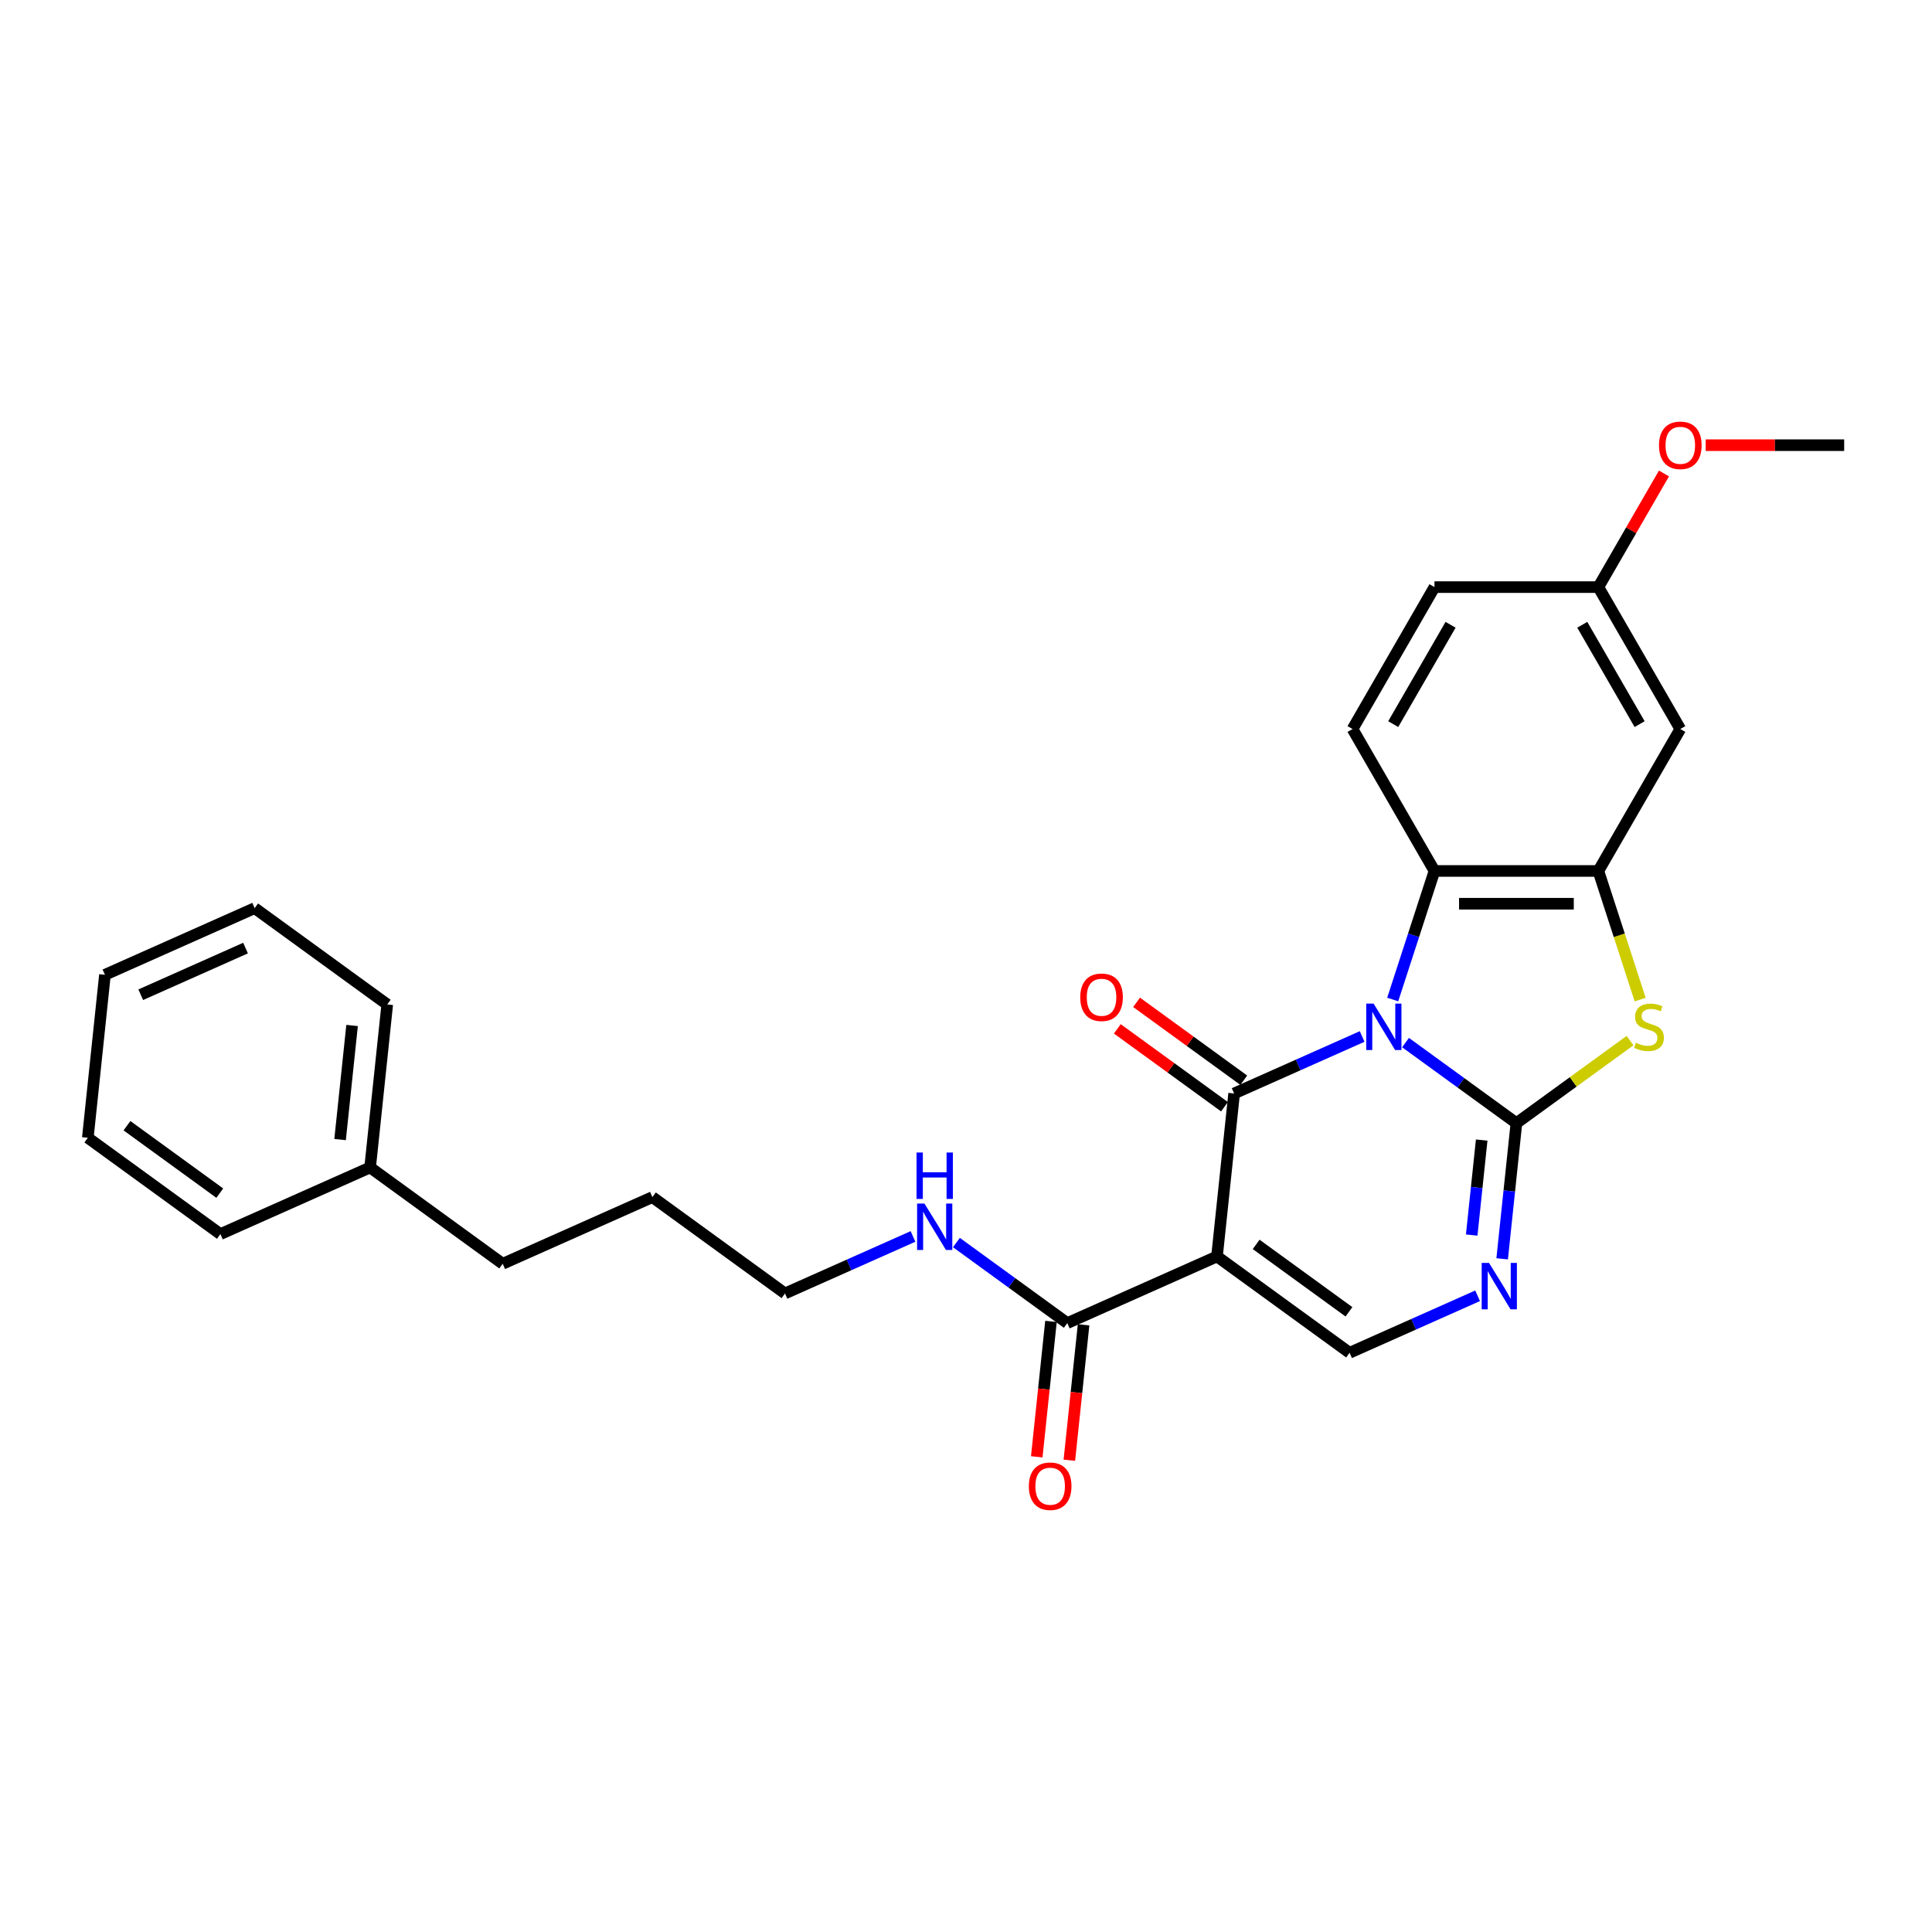 <?xml version='1.0' encoding='iso-8859-1'?>
<svg version='1.1' baseProfile='full'
              xmlns='http://www.w3.org/2000/svg'
                      xmlns:rdkit='http://www.rdkit.org/xml'
                      xmlns:xlink='http://www.w3.org/1999/xlink'
                  xml:space='preserve'
width='1000px' height='1000px' viewBox='0 0 1000 1000'>
<!-- END OF HEADER -->
<rect style='opacity:1.0;fill:#FFFFFF;stroke:none' width='1000' height='1000' x='0' y='0'> </rect>
<path class='bond-0' d='M 727.503,539.639 L 756.2,560.488' style='fill:none;fill-rule:evenodd;stroke:#0000FF;stroke-width:6px;stroke-linecap:butt;stroke-linejoin:miter;stroke-opacity:1' />
<path class='bond-0' d='M 756.2,560.488 L 784.897,581.337' style='fill:none;fill-rule:evenodd;stroke:#000000;stroke-width:6px;stroke-linecap:butt;stroke-linejoin:miter;stroke-opacity:1' />
<path class='bond-1' d='M 705.042,536.479 L 671.912,551.23' style='fill:none;fill-rule:evenodd;stroke:#0000FF;stroke-width:6px;stroke-linecap:butt;stroke-linejoin:miter;stroke-opacity:1' />
<path class='bond-1' d='M 671.912,551.23 L 638.782,565.98' style='fill:none;fill-rule:evenodd;stroke:#000000;stroke-width:6px;stroke-linecap:butt;stroke-linejoin:miter;stroke-opacity:1' />
<path class='bond-5' d='M 720.864,517.347 L 731.674,484.077' style='fill:none;fill-rule:evenodd;stroke:#0000FF;stroke-width:6px;stroke-linecap:butt;stroke-linejoin:miter;stroke-opacity:1' />
<path class='bond-5' d='M 731.674,484.077 L 742.485,450.806' style='fill:none;fill-rule:evenodd;stroke:#000000;stroke-width:6px;stroke-linecap:butt;stroke-linejoin:miter;stroke-opacity:1' />
<path class='bond-3' d='M 784.897,581.337 L 814.298,559.976' style='fill:none;fill-rule:evenodd;stroke:#000000;stroke-width:6px;stroke-linecap:butt;stroke-linejoin:miter;stroke-opacity:1' />
<path class='bond-3' d='M 814.298,559.976 L 843.699,538.616' style='fill:none;fill-rule:evenodd;stroke:#CCCC00;stroke-width:6px;stroke-linecap:butt;stroke-linejoin:miter;stroke-opacity:1' />
<path class='bond-4' d='M 784.897,581.337 L 781.206,616.451' style='fill:none;fill-rule:evenodd;stroke:#000000;stroke-width:6px;stroke-linecap:butt;stroke-linejoin:miter;stroke-opacity:1' />
<path class='bond-4' d='M 781.206,616.451 L 777.516,651.565' style='fill:none;fill-rule:evenodd;stroke:#0000FF;stroke-width:6px;stroke-linecap:butt;stroke-linejoin:miter;stroke-opacity:1' />
<path class='bond-4' d='M 766.918,590.098 L 764.334,614.678' style='fill:none;fill-rule:evenodd;stroke:#000000;stroke-width:6px;stroke-linecap:butt;stroke-linejoin:miter;stroke-opacity:1' />
<path class='bond-4' d='M 764.334,614.678 L 761.751,639.258' style='fill:none;fill-rule:evenodd;stroke:#0000FF;stroke-width:6px;stroke-linecap:butt;stroke-linejoin:miter;stroke-opacity:1' />
<path class='bond-2' d='M 638.782,565.98 L 629.915,650.34' style='fill:none;fill-rule:evenodd;stroke:#000000;stroke-width:6px;stroke-linecap:butt;stroke-linejoin:miter;stroke-opacity:1' />
<path class='bond-10' d='M 643.768,559.118 L 616.029,538.965' style='fill:none;fill-rule:evenodd;stroke:#000000;stroke-width:6px;stroke-linecap:butt;stroke-linejoin:miter;stroke-opacity:1' />
<path class='bond-10' d='M 616.029,538.965 L 588.291,518.812' style='fill:none;fill-rule:evenodd;stroke:#FF0000;stroke-width:6px;stroke-linecap:butt;stroke-linejoin:miter;stroke-opacity:1' />
<path class='bond-10' d='M 633.796,572.843 L 606.058,552.69' style='fill:none;fill-rule:evenodd;stroke:#000000;stroke-width:6px;stroke-linecap:butt;stroke-linejoin:miter;stroke-opacity:1' />
<path class='bond-10' d='M 606.058,552.69 L 578.319,532.536' style='fill:none;fill-rule:evenodd;stroke:#FF0000;stroke-width:6px;stroke-linecap:butt;stroke-linejoin:miter;stroke-opacity:1' />
<path class='bond-7' d='M 629.915,650.34 L 698.539,700.198' style='fill:none;fill-rule:evenodd;stroke:#000000;stroke-width:6px;stroke-linecap:butt;stroke-linejoin:miter;stroke-opacity:1' />
<path class='bond-7' d='M 650.18,644.094 L 698.218,678.995' style='fill:none;fill-rule:evenodd;stroke:#000000;stroke-width:6px;stroke-linecap:butt;stroke-linejoin:miter;stroke-opacity:1' />
<path class='bond-8' d='M 629.915,650.34 L 552.424,684.841' style='fill:none;fill-rule:evenodd;stroke:#000000;stroke-width:6px;stroke-linecap:butt;stroke-linejoin:miter;stroke-opacity:1' />
<path class='bond-27' d='M 848.941,517.381 L 838.125,484.094' style='fill:none;fill-rule:evenodd;stroke:#CCCC00;stroke-width:6px;stroke-linecap:butt;stroke-linejoin:miter;stroke-opacity:1' />
<path class='bond-27' d='M 838.125,484.094 L 827.309,450.806' style='fill:none;fill-rule:evenodd;stroke:#000000;stroke-width:6px;stroke-linecap:butt;stroke-linejoin:miter;stroke-opacity:1' />
<path class='bond-28' d='M 764.8,670.697 L 731.67,685.448' style='fill:none;fill-rule:evenodd;stroke:#0000FF;stroke-width:6px;stroke-linecap:butt;stroke-linejoin:miter;stroke-opacity:1' />
<path class='bond-28' d='M 731.67,685.448 L 698.539,700.198' style='fill:none;fill-rule:evenodd;stroke:#000000;stroke-width:6px;stroke-linecap:butt;stroke-linejoin:miter;stroke-opacity:1' />
<path class='bond-6' d='M 742.485,450.806 L 827.309,450.806' style='fill:none;fill-rule:evenodd;stroke:#000000;stroke-width:6px;stroke-linecap:butt;stroke-linejoin:miter;stroke-opacity:1' />
<path class='bond-6' d='M 755.208,467.771 L 814.585,467.771' style='fill:none;fill-rule:evenodd;stroke:#000000;stroke-width:6px;stroke-linecap:butt;stroke-linejoin:miter;stroke-opacity:1' />
<path class='bond-11' d='M 742.485,450.806 L 700.073,377.346' style='fill:none;fill-rule:evenodd;stroke:#000000;stroke-width:6px;stroke-linecap:butt;stroke-linejoin:miter;stroke-opacity:1' />
<path class='bond-9' d='M 827.309,450.806 L 869.721,377.346' style='fill:none;fill-rule:evenodd;stroke:#000000;stroke-width:6px;stroke-linecap:butt;stroke-linejoin:miter;stroke-opacity:1' />
<path class='bond-12' d='M 543.988,683.954 L 540.305,719' style='fill:none;fill-rule:evenodd;stroke:#000000;stroke-width:6px;stroke-linecap:butt;stroke-linejoin:miter;stroke-opacity:1' />
<path class='bond-12' d='M 540.305,719 L 536.621,754.046' style='fill:none;fill-rule:evenodd;stroke:#FF0000;stroke-width:6px;stroke-linecap:butt;stroke-linejoin:miter;stroke-opacity:1' />
<path class='bond-12' d='M 560.86,685.728 L 557.177,720.774' style='fill:none;fill-rule:evenodd;stroke:#000000;stroke-width:6px;stroke-linecap:butt;stroke-linejoin:miter;stroke-opacity:1' />
<path class='bond-12' d='M 557.177,720.774 L 553.493,755.82' style='fill:none;fill-rule:evenodd;stroke:#FF0000;stroke-width:6px;stroke-linecap:butt;stroke-linejoin:miter;stroke-opacity:1' />
<path class='bond-13' d='M 552.424,684.841 L 523.728,663.991' style='fill:none;fill-rule:evenodd;stroke:#000000;stroke-width:6px;stroke-linecap:butt;stroke-linejoin:miter;stroke-opacity:1' />
<path class='bond-13' d='M 523.728,663.991 L 495.031,643.142' style='fill:none;fill-rule:evenodd;stroke:#0000FF;stroke-width:6px;stroke-linecap:butt;stroke-linejoin:miter;stroke-opacity:1' />
<path class='bond-29' d='M 869.721,377.346 L 827.309,303.886' style='fill:none;fill-rule:evenodd;stroke:#000000;stroke-width:6px;stroke-linecap:butt;stroke-linejoin:miter;stroke-opacity:1' />
<path class='bond-29' d='M 848.667,374.81 L 818.979,323.388' style='fill:none;fill-rule:evenodd;stroke:#000000;stroke-width:6px;stroke-linecap:butt;stroke-linejoin:miter;stroke-opacity:1' />
<path class='bond-15' d='M 700.073,377.346 L 742.485,303.886' style='fill:none;fill-rule:evenodd;stroke:#000000;stroke-width:6px;stroke-linecap:butt;stroke-linejoin:miter;stroke-opacity:1' />
<path class='bond-15' d='M 721.126,374.81 L 750.815,323.388' style='fill:none;fill-rule:evenodd;stroke:#000000;stroke-width:6px;stroke-linecap:butt;stroke-linejoin:miter;stroke-opacity:1' />
<path class='bond-18' d='M 472.569,639.983 L 439.439,654.733' style='fill:none;fill-rule:evenodd;stroke:#0000FF;stroke-width:6px;stroke-linecap:butt;stroke-linejoin:miter;stroke-opacity:1' />
<path class='bond-18' d='M 439.439,654.733 L 406.309,669.484' style='fill:none;fill-rule:evenodd;stroke:#000000;stroke-width:6px;stroke-linecap:butt;stroke-linejoin:miter;stroke-opacity:1' />
<path class='bond-14' d='M 827.309,303.886 L 742.485,303.886' style='fill:none;fill-rule:evenodd;stroke:#000000;stroke-width:6px;stroke-linecap:butt;stroke-linejoin:miter;stroke-opacity:1' />
<path class='bond-16' d='M 827.309,303.886 L 844.289,274.477' style='fill:none;fill-rule:evenodd;stroke:#000000;stroke-width:6px;stroke-linecap:butt;stroke-linejoin:miter;stroke-opacity:1' />
<path class='bond-16' d='M 844.289,274.477 L 861.268,245.067' style='fill:none;fill-rule:evenodd;stroke:#FF0000;stroke-width:6px;stroke-linecap:butt;stroke-linejoin:miter;stroke-opacity:1' />
<path class='bond-20' d='M 882.869,230.426 L 918.707,230.426' style='fill:none;fill-rule:evenodd;stroke:#FF0000;stroke-width:6px;stroke-linecap:butt;stroke-linejoin:miter;stroke-opacity:1' />
<path class='bond-20' d='M 918.707,230.426 L 954.545,230.426' style='fill:none;fill-rule:evenodd;stroke:#000000;stroke-width:6px;stroke-linecap:butt;stroke-linejoin:miter;stroke-opacity:1' />
<path class='bond-17' d='M 191.57,604.268 L 260.194,654.126' style='fill:none;fill-rule:evenodd;stroke:#000000;stroke-width:6px;stroke-linecap:butt;stroke-linejoin:miter;stroke-opacity:1' />
<path class='bond-21' d='M 191.57,604.268 L 200.436,519.908' style='fill:none;fill-rule:evenodd;stroke:#000000;stroke-width:6px;stroke-linecap:butt;stroke-linejoin:miter;stroke-opacity:1' />
<path class='bond-21' d='M 176.028,589.841 L 182.234,530.789' style='fill:none;fill-rule:evenodd;stroke:#000000;stroke-width:6px;stroke-linecap:butt;stroke-linejoin:miter;stroke-opacity:1' />
<path class='bond-22' d='M 191.57,604.268 L 114.079,638.769' style='fill:none;fill-rule:evenodd;stroke:#000000;stroke-width:6px;stroke-linecap:butt;stroke-linejoin:miter;stroke-opacity:1' />
<path class='bond-23' d='M 406.309,669.484 L 337.685,619.625' style='fill:none;fill-rule:evenodd;stroke:#000000;stroke-width:6px;stroke-linecap:butt;stroke-linejoin:miter;stroke-opacity:1' />
<path class='bond-19' d='M 260.194,654.126 L 337.685,619.625' style='fill:none;fill-rule:evenodd;stroke:#000000;stroke-width:6px;stroke-linecap:butt;stroke-linejoin:miter;stroke-opacity:1' />
<path class='bond-25' d='M 200.436,519.908 L 131.812,470.05' style='fill:none;fill-rule:evenodd;stroke:#000000;stroke-width:6px;stroke-linecap:butt;stroke-linejoin:miter;stroke-opacity:1' />
<path class='bond-24' d='M 114.079,638.769 L 45.455,588.91' style='fill:none;fill-rule:evenodd;stroke:#000000;stroke-width:6px;stroke-linecap:butt;stroke-linejoin:miter;stroke-opacity:1' />
<path class='bond-24' d='M 113.757,617.565 L 65.72,582.664' style='fill:none;fill-rule:evenodd;stroke:#000000;stroke-width:6px;stroke-linecap:butt;stroke-linejoin:miter;stroke-opacity:1' />
<path class='bond-26' d='M 45.455,588.91 L 54.321,504.551' style='fill:none;fill-rule:evenodd;stroke:#000000;stroke-width:6px;stroke-linecap:butt;stroke-linejoin:miter;stroke-opacity:1' />
<path class='bond-30' d='M 131.812,470.05 L 54.321,504.551' style='fill:none;fill-rule:evenodd;stroke:#000000;stroke-width:6px;stroke-linecap:butt;stroke-linejoin:miter;stroke-opacity:1' />
<path class='bond-30' d='M 127.089,490.723 L 72.845,514.874' style='fill:none;fill-rule:evenodd;stroke:#000000;stroke-width:6px;stroke-linecap:butt;stroke-linejoin:miter;stroke-opacity:1' />
<path  class='atom-0' d='M 710.963 519.468
L 718.834 532.191
Q 719.615 533.447, 720.87 535.72
Q 722.125 537.993, 722.193 538.129
L 722.193 519.468
L 725.383 519.468
L 725.383 543.49
L 722.092 543.49
L 713.643 529.579
Q 712.659 527.95, 711.607 526.084
Q 710.589 524.218, 710.284 523.641
L 710.284 543.49
L 707.162 543.49
L 707.162 519.468
L 710.963 519.468
' fill='#0000FF'/>
<path  class='atom-4' d='M 846.735 539.724
Q 847.007 539.826, 848.126 540.301
Q 849.246 540.776, 850.467 541.081
Q 851.723 541.353, 852.944 541.353
Q 855.218 541.353, 856.541 540.267
Q 857.864 539.147, 857.864 537.213
Q 857.864 535.89, 857.186 535.076
Q 856.541 534.261, 855.523 533.82
Q 854.505 533.379, 852.809 532.87
Q 850.671 532.225, 849.382 531.615
Q 848.126 531.004, 847.21 529.715
Q 846.328 528.425, 846.328 526.254
Q 846.328 523.234, 848.364 521.368
Q 850.434 519.502, 854.505 519.502
Q 857.287 519.502, 860.443 520.825
L 859.662 523.438
Q 856.778 522.25, 854.607 522.25
Q 852.266 522.25, 850.976 523.234
Q 849.687 524.184, 849.721 525.847
Q 849.721 527.136, 850.366 527.916
Q 851.044 528.697, 851.994 529.138
Q 852.978 529.579, 854.607 530.088
Q 856.778 530.766, 858.068 531.445
Q 859.357 532.124, 860.273 533.515
Q 861.223 534.872, 861.223 537.213
Q 861.223 540.538, 858.984 542.336
Q 856.778 544.101, 853.08 544.101
Q 850.942 544.101, 849.314 543.626
Q 847.719 543.185, 845.819 542.404
L 846.735 539.724
' fill='#CCCC00'/>
<path  class='atom-5' d='M 770.72 653.686
L 778.592 666.41
Q 779.372 667.665, 780.628 669.938
Q 781.883 672.212, 781.951 672.347
L 781.951 653.686
L 785.14 653.686
L 785.14 677.708
L 781.849 677.708
L 773.401 663.797
Q 772.417 662.168, 771.365 660.302
Q 770.347 658.436, 770.042 657.859
L 770.042 677.708
L 766.92 677.708
L 766.92 653.686
L 770.72 653.686
' fill='#0000FF'/>
<path  class='atom-11' d='M 559.13 516.189
Q 559.13 510.421, 561.98 507.198
Q 564.83 503.975, 570.157 503.975
Q 575.484 503.975, 578.334 507.198
Q 581.185 510.421, 581.185 516.189
Q 581.185 522.025, 578.301 525.351
Q 575.417 528.642, 570.157 528.642
Q 564.864 528.642, 561.98 525.351
Q 559.13 522.059, 559.13 516.189
M 570.157 525.927
Q 573.822 525.927, 575.79 523.484
Q 577.792 521.008, 577.792 516.189
Q 577.792 511.473, 575.79 509.098
Q 573.822 506.689, 570.157 506.689
Q 566.493 506.689, 564.491 509.064
Q 562.523 511.439, 562.523 516.189
Q 562.523 521.041, 564.491 523.484
Q 566.493 525.927, 570.157 525.927
' fill='#FF0000'/>
<path  class='atom-13' d='M 532.531 769.268
Q 532.531 763.5, 535.381 760.277
Q 538.231 757.054, 543.558 757.054
Q 548.885 757.054, 551.735 760.277
Q 554.585 763.5, 554.585 769.268
Q 554.585 775.104, 551.701 778.429
Q 548.817 781.721, 543.558 781.721
Q 538.265 781.721, 535.381 778.429
Q 532.531 775.138, 532.531 769.268
M 543.558 779.006
Q 547.222 779.006, 549.19 776.563
Q 551.192 774.086, 551.192 769.268
Q 551.192 764.552, 549.19 762.177
Q 547.222 759.768, 543.558 759.768
Q 539.893 759.768, 537.891 762.143
Q 535.924 764.518, 535.924 769.268
Q 535.924 774.12, 537.891 776.563
Q 539.893 779.006, 543.558 779.006
' fill='#FF0000'/>
<path  class='atom-14' d='M 478.49 622.971
L 486.362 635.695
Q 487.142 636.95, 488.397 639.224
Q 489.653 641.497, 489.721 641.633
L 489.721 622.971
L 492.91 622.971
L 492.91 646.994
L 489.619 646.994
L 481.17 633.082
Q 480.186 631.454, 479.135 629.588
Q 478.117 627.721, 477.811 627.145
L 477.811 646.994
L 474.69 646.994
L 474.69 622.971
L 478.49 622.971
' fill='#0000FF'/>
<path  class='atom-14' d='M 474.401 596.547
L 477.659 596.547
L 477.659 606.76
L 489.941 606.76
L 489.941 596.547
L 493.199 596.547
L 493.199 620.569
L 489.941 620.569
L 489.941 609.474
L 477.659 609.474
L 477.659 620.569
L 474.401 620.569
L 474.401 596.547
' fill='#0000FF'/>
<path  class='atom-17' d='M 858.694 230.494
Q 858.694 224.726, 861.544 221.503
Q 864.394 218.279, 869.721 218.279
Q 875.048 218.279, 877.898 221.503
Q 880.748 224.726, 880.748 230.494
Q 880.748 236.33, 877.864 239.655
Q 874.98 242.946, 869.721 242.946
Q 864.428 242.946, 861.544 239.655
Q 858.694 236.364, 858.694 230.494
M 869.721 240.232
Q 873.386 240.232, 875.353 237.789
Q 877.355 235.312, 877.355 230.494
Q 877.355 225.778, 875.353 223.403
Q 873.386 220.994, 869.721 220.994
Q 866.057 220.994, 864.055 223.369
Q 862.087 225.744, 862.087 230.494
Q 862.087 235.346, 864.055 237.789
Q 866.057 240.232, 869.721 240.232
' fill='#FF0000'/>
</svg>

